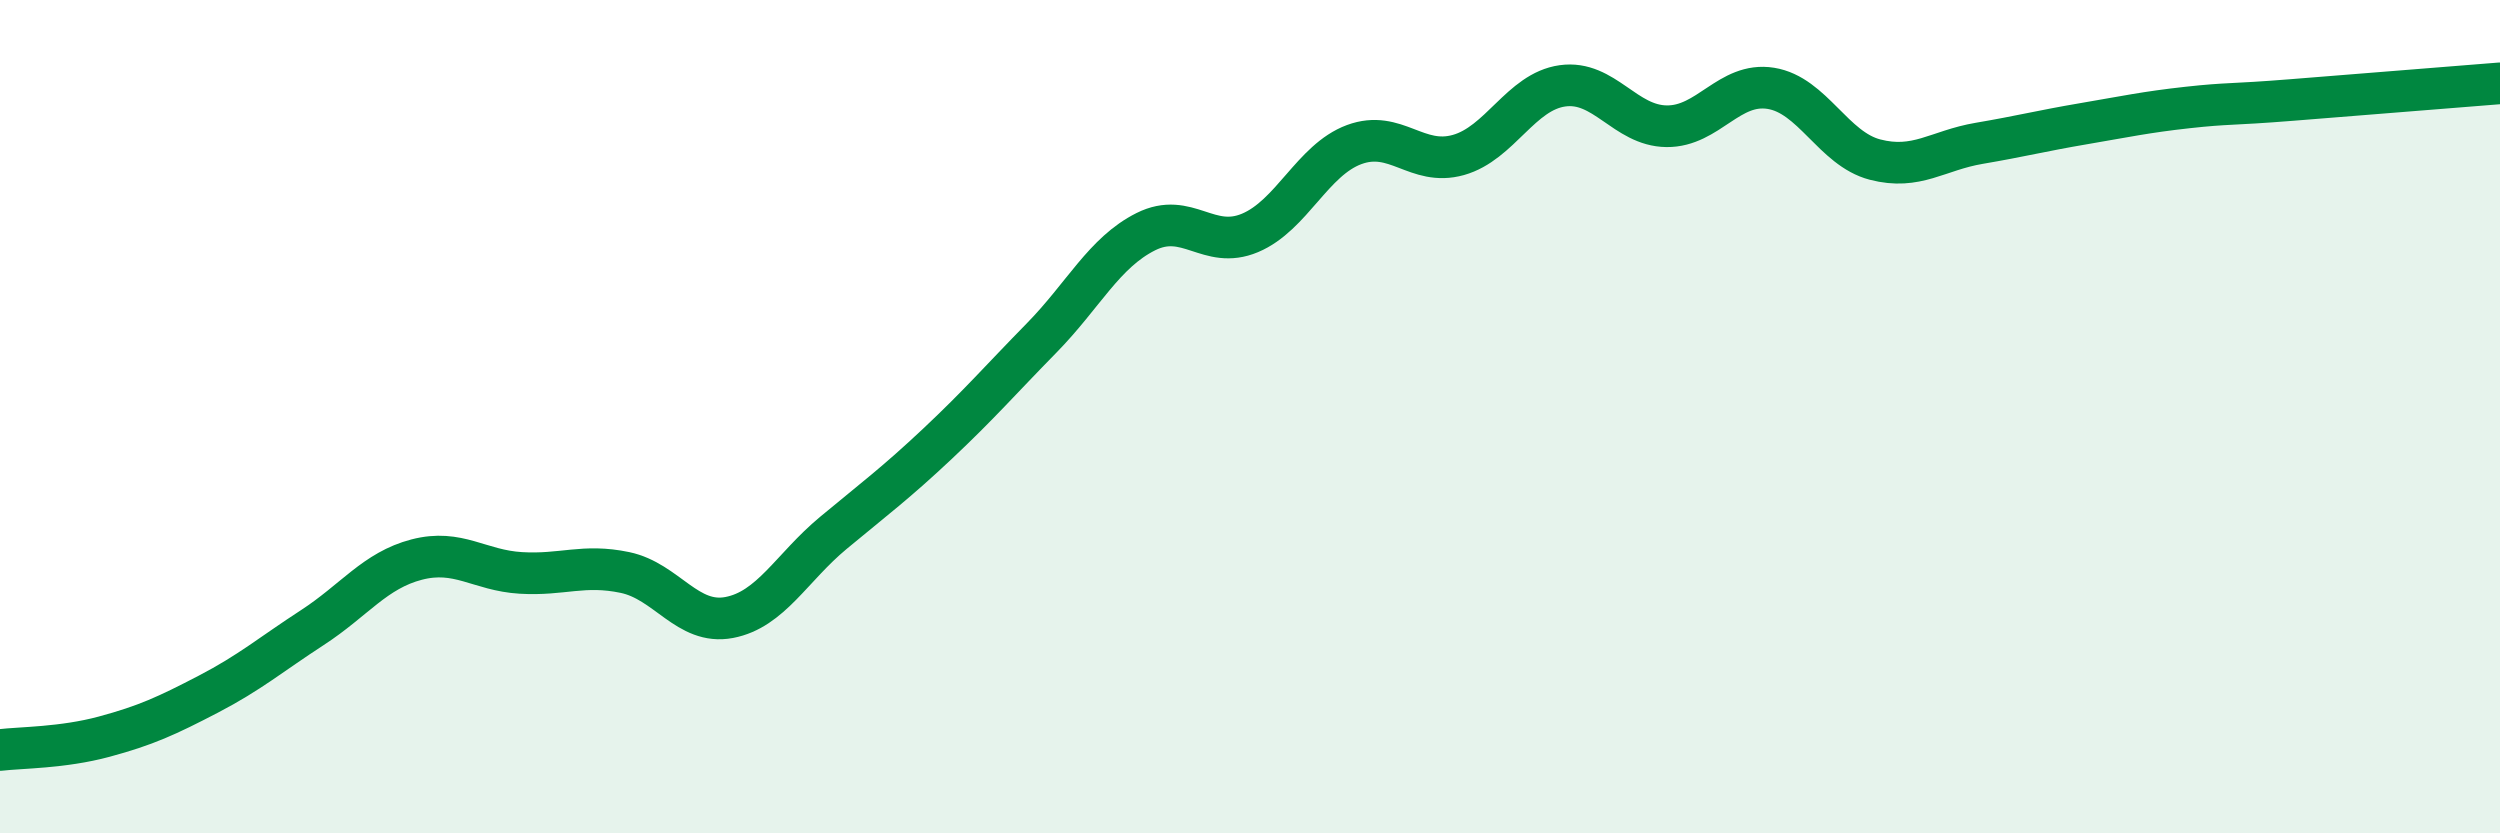 
    <svg width="60" height="20" viewBox="0 0 60 20" xmlns="http://www.w3.org/2000/svg">
      <path
        d="M 0,18 C 0.5,17.94 1.5,17.95 2.5,17.68 C 3.5,17.41 4,17.18 5,16.66 C 6,16.14 6.5,15.71 7.5,15.06 C 8.5,14.41 9,13.69 10,13.43 C 11,13.17 11.5,13.69 12.5,13.75 C 13.5,13.81 14,13.53 15,13.74 C 16,13.95 16.5,15.01 17.5,14.82 C 18.5,14.63 19,13.62 20,12.79 C 21,11.96 21.5,11.59 22.5,10.65 C 23.5,9.71 24,9.13 25,8.11 C 26,7.09 26.5,6.06 27.5,5.56 C 28.5,5.06 29,6.01 30,5.59 C 31,5.17 31.5,3.84 32.5,3.47 C 33.5,3.1 34,4 35,3.72 C 36,3.44 36.5,2.2 37.5,2.06 C 38.5,1.92 39,3.02 40,3.03 C 41,3.04 41.5,1.96 42.5,2.12 C 43.5,2.28 44,3.57 45,3.83 C 46,4.09 46.5,3.61 47.5,3.44 C 48.5,3.27 49,3.14 50,2.97 C 51,2.8 51.5,2.69 52.5,2.58 C 53.5,2.47 53.5,2.52 55,2.4 C 56.5,2.28 59,2.08 60,2L60 20L0 20Z"
        fill="#008740"
        opacity="0.1"
        stroke-linecap="round"
        stroke-linejoin="round"
      />
      <path
        d="M 0,18 C 0.5,17.94 1.5,17.95 2.5,17.68 C 3.5,17.41 4,17.18 5,16.66 C 6,16.14 6.5,15.71 7.5,15.06 C 8.5,14.41 9,13.69 10,13.43 C 11,13.17 11.5,13.69 12.5,13.75 C 13.5,13.81 14,13.53 15,13.74 C 16,13.95 16.5,15.01 17.5,14.82 C 18.5,14.63 19,13.62 20,12.79 C 21,11.96 21.5,11.59 22.5,10.65 C 23.5,9.71 24,9.13 25,8.11 C 26,7.09 26.5,6.06 27.5,5.56 C 28.5,5.06 29,6.01 30,5.59 C 31,5.17 31.5,3.84 32.5,3.47 C 33.5,3.1 34,4 35,3.72 C 36,3.44 36.5,2.2 37.5,2.06 C 38.5,1.92 39,3.02 40,3.03 C 41,3.04 41.5,1.96 42.5,2.12 C 43.5,2.28 44,3.57 45,3.83 C 46,4.09 46.5,3.61 47.5,3.44 C 48.5,3.27 49,3.14 50,2.97 C 51,2.8 51.5,2.69 52.5,2.58 C 53.5,2.47 53.5,2.52 55,2.4 C 56.5,2.28 59,2.08 60,2"
        stroke="#008740"
        stroke-width="1"
        fill="none"
        stroke-linecap="round"
        stroke-linejoin="round"
      />
    </svg>
  